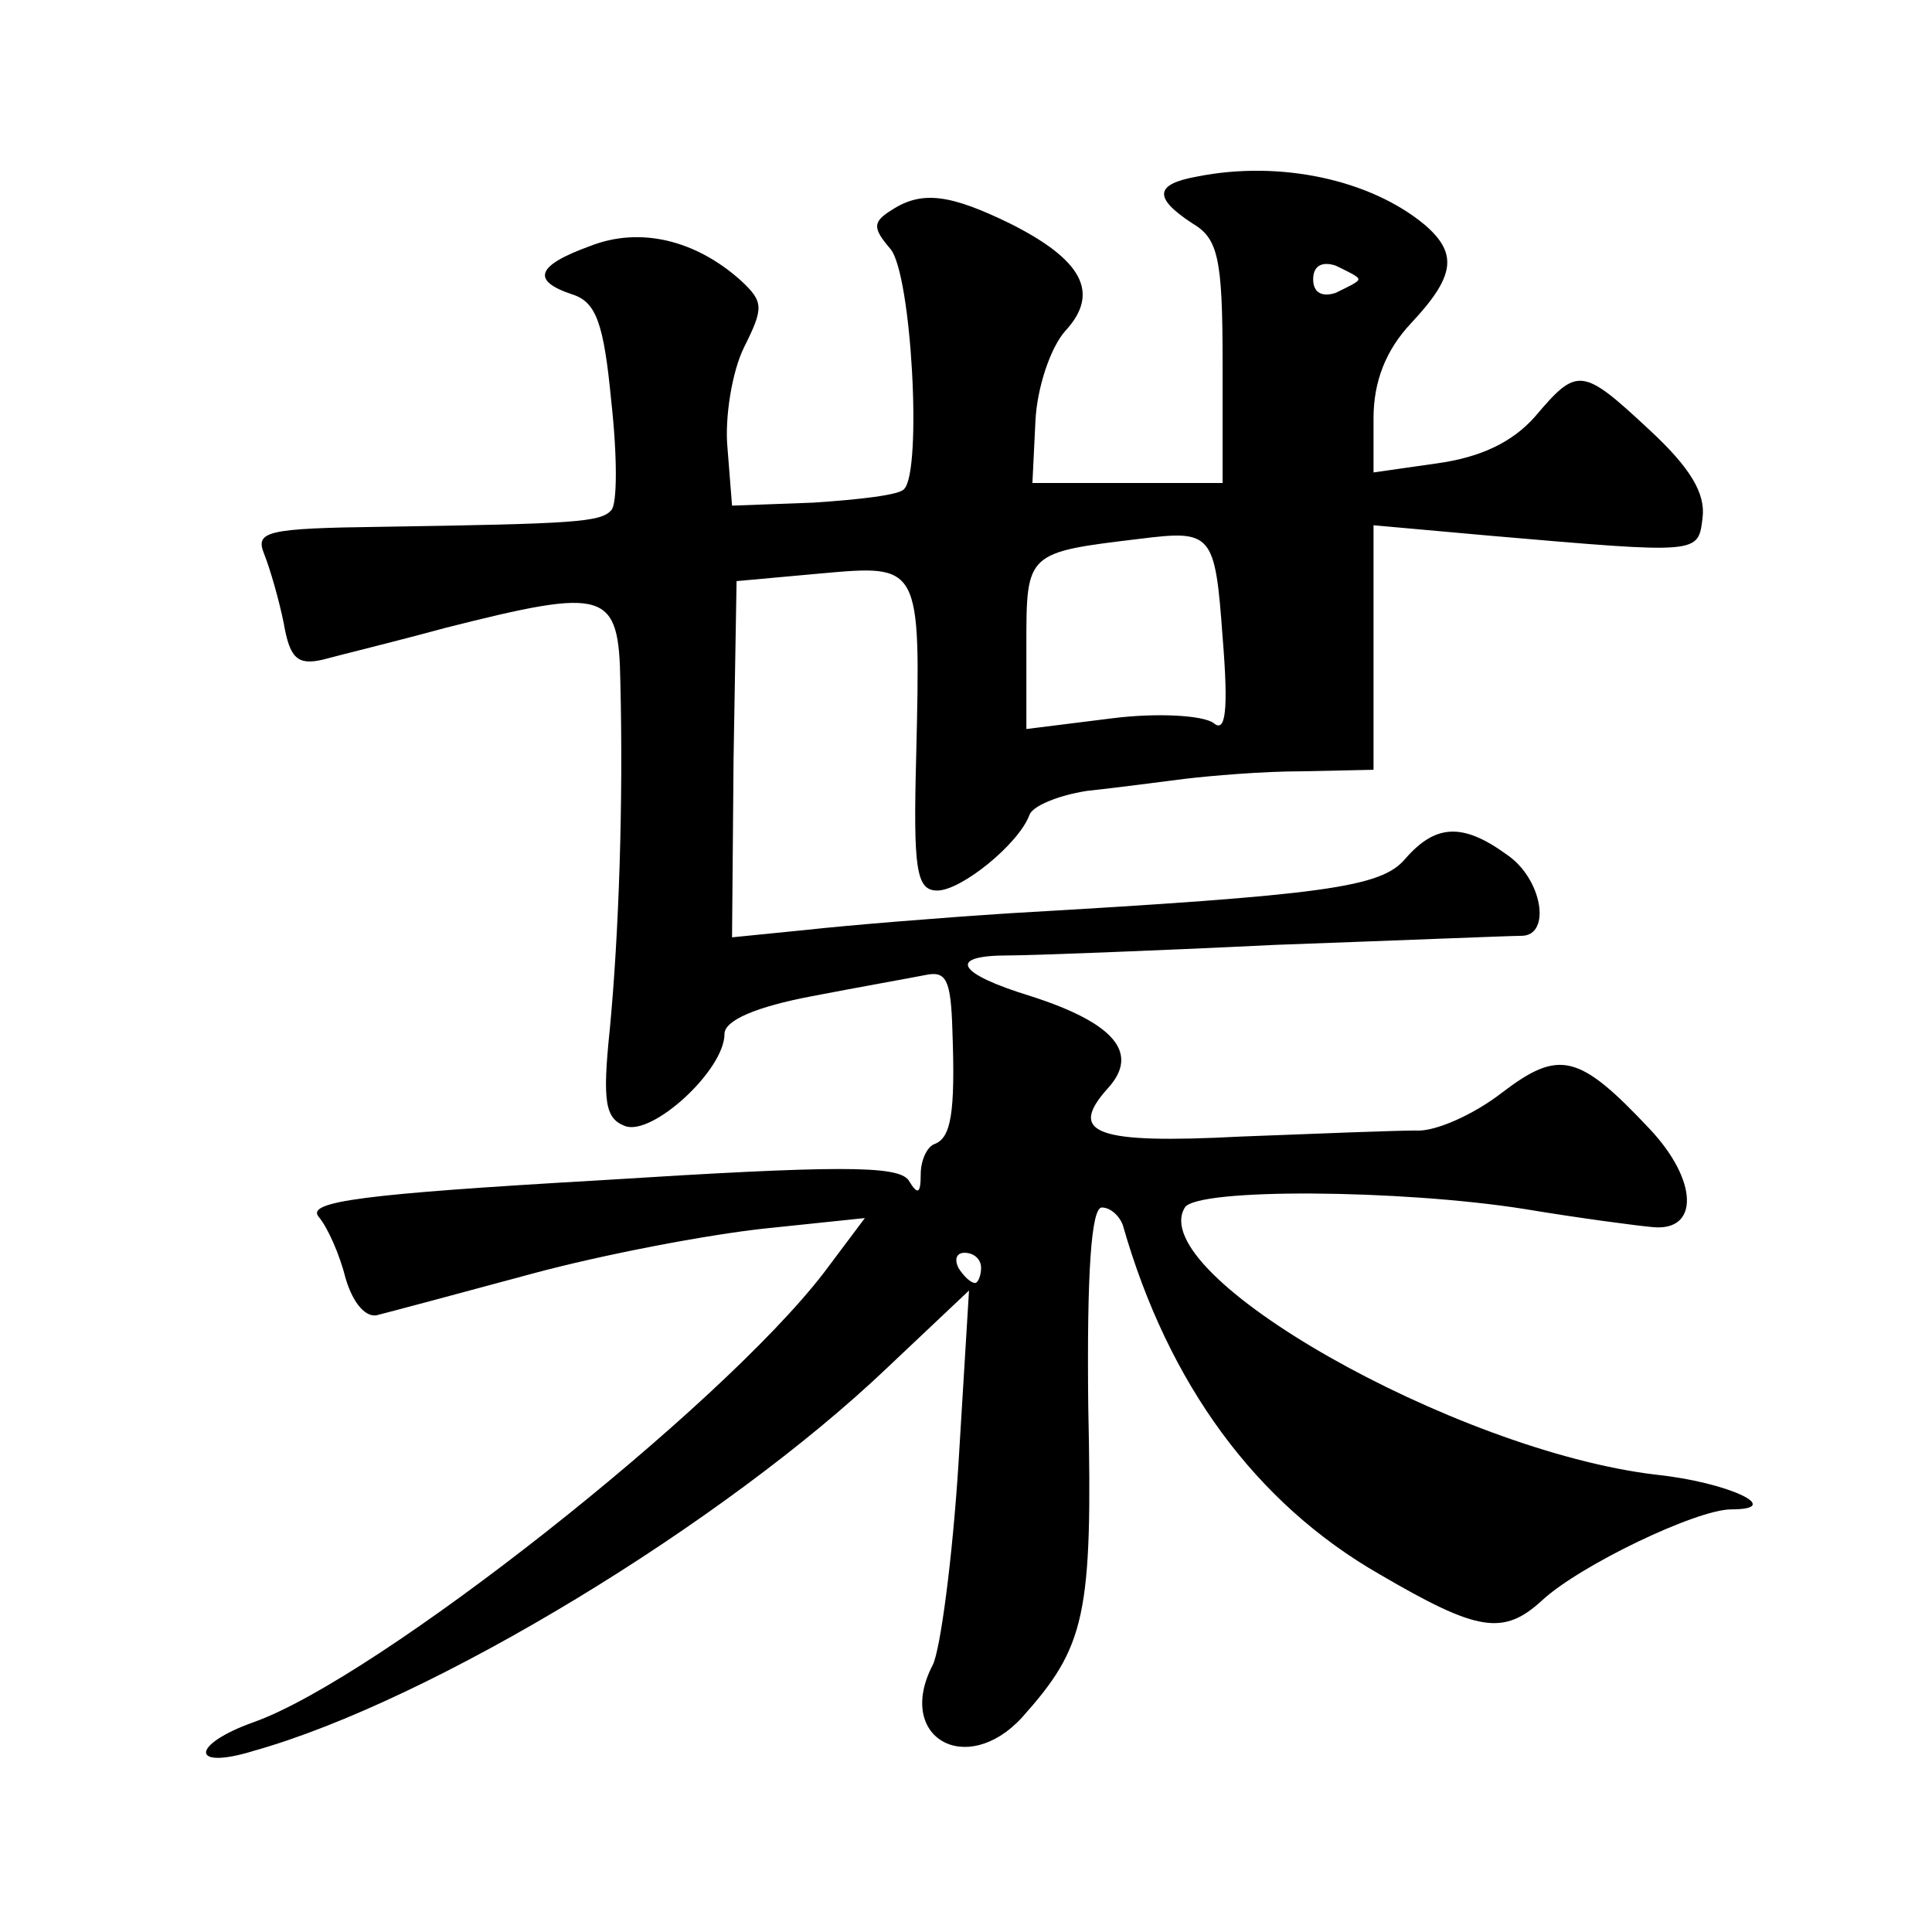 <?xml version="1.0" standalone="no"?>
<!DOCTYPE svg PUBLIC "-//W3C//DTD SVG 20010904//EN"
 "http://www.w3.org/TR/2001/REC-SVG-20010904/DTD/svg10.dtd">
<svg version="1.0" xmlns="http://www.w3.org/2000/svg"
 width="128pt" height="128pt" viewBox="0 0 128 128"
 preserveAspectRatio="xMidYMid meet">
<g transform="translate(0,128) scale(0.1,-0.1)"
fill="#0" stroke="none">
<path d="M793 1163 c-28 -5 -29 -14 -3 -31 17 -10 20 -23 20 -92 l0 -80 -63 0 -63
0 2 41 c1 22 10 49 20 60 23 25 11 47 -37 71 -39 19 -58 22 -78 9 -13 -8 -13 -12
-1 -26 14 -17 21 -147 9 -159 -3 -4 -30 -7 -60 -9 l-54 -2 -3 38 c-2 20 3 51 11
67 13 26 13 30 -2 44 -30 27 -67 36 -100 23 -36 -13 -39 -23 -12 -32 16 -5 21 -19
26 -71 4 -36 4 -68 0 -72 -7 -8 -24 -9 -151 -11 -78 -1 -85 -3 -79 -18 4 -10 10
-31 13 -46 4 -23 9 -28 26 -24 11 3 48 12 81 21 107 27 115 25 116 -36 2 -80 -1
-167 -7 -230 -5 -48 -3 -59 10 -64 18 -7 66 37 66 61 0 9 21 18 58 25 31 6 65 12
75 14 14 3 17 -3 18 -37 2 -55 -1 -71 -12 -75 -5 -2 -9 -11 -9 -20 0 -13 -2 -14
-8 -4 -7 10 -47 10 -205 0 -156 -9 -194 -14 -186 -24 6 -7 14 -25 18 -41 5 -17
14 -27 22 -24 8 2 53 14 101 27 48 13 117 26 154 30 l67 7 -27 -36 c-69 -90 -296
-269 -378 -298 -42 -15 -42 -32 0 -19 118 33 312 151 420 254 l54 51 -7 -115 c-4
-63 -12 -123 -17 -133 -25 -48 22 -75 59 -35 42 47 47 67 44 206 -1 89 2 132 9
132 6 0 12 -6 14 -12 30 -105 88 -184 170 -231 65 -38 82 -41 108 -17 25 23 102
60 125 60 36 0 -2 18 -50 23 -134 16 -339 133 -312 177 8 13 143 12 225 -1 36 -6
74 -11 85 -12 31 -3 30 31 -2 65 -47 50 -60 53 -98 24 -18 -14 -44 -26 -57 -25
-13 0 -65 -2 -116 -4 -96 -5 -115 2 -88 32 21 23 5 43 -51 61 -49 15 -56 27 -15
27 15 0 95 3 177 7 83 3 156 6 163 6 20 0 14 38 -10 54 -29 21 -47 20 -67 -3 -16
-19 -53 -24 -261 -36 -47 -3 -108 -8 -135 -11 l-50 -5 1 118 2 118 55 5 c67 6 67
7 64 -121 -2 -75 0 -89 14 -89 16 0 54 31 61 50 2 6 19 13 38 16 19 2 49 6 65 8
17 2 51 5 78 5 l47 1 0 81 0 81 78 -7 c139 -12 137 -12 140 12 2 16 -8 33 -35 58
-45 42 -48 42 -76 9 -15 -17 -36 -27 -65 -31 l-42 -6 0 36 c0 24 8 45 25 63 29
31 31 46 9 65 -36 30 -96 43 -151 32z m107 -68 c0 -2 -7 -5 -15 -9 -9 -3 -15 0
-15 9 0 9 6 12 15 9 8 -4 15 -7 15 -9z m-90 -237 c4 -49 2 -64 -6 -57 -7 5 -37
7 -68 3 l-56 -7 0 56 c0 61 0 61 75 70 48 6 50 4 55 -65z m-160 -418 c0 -5 -2 -10
-4 -10 -3 0 -8 5 -11 10 -3 6 -1 10 4 10 6 0 11 -4 11 -10z"/>
</g>
</svg>
